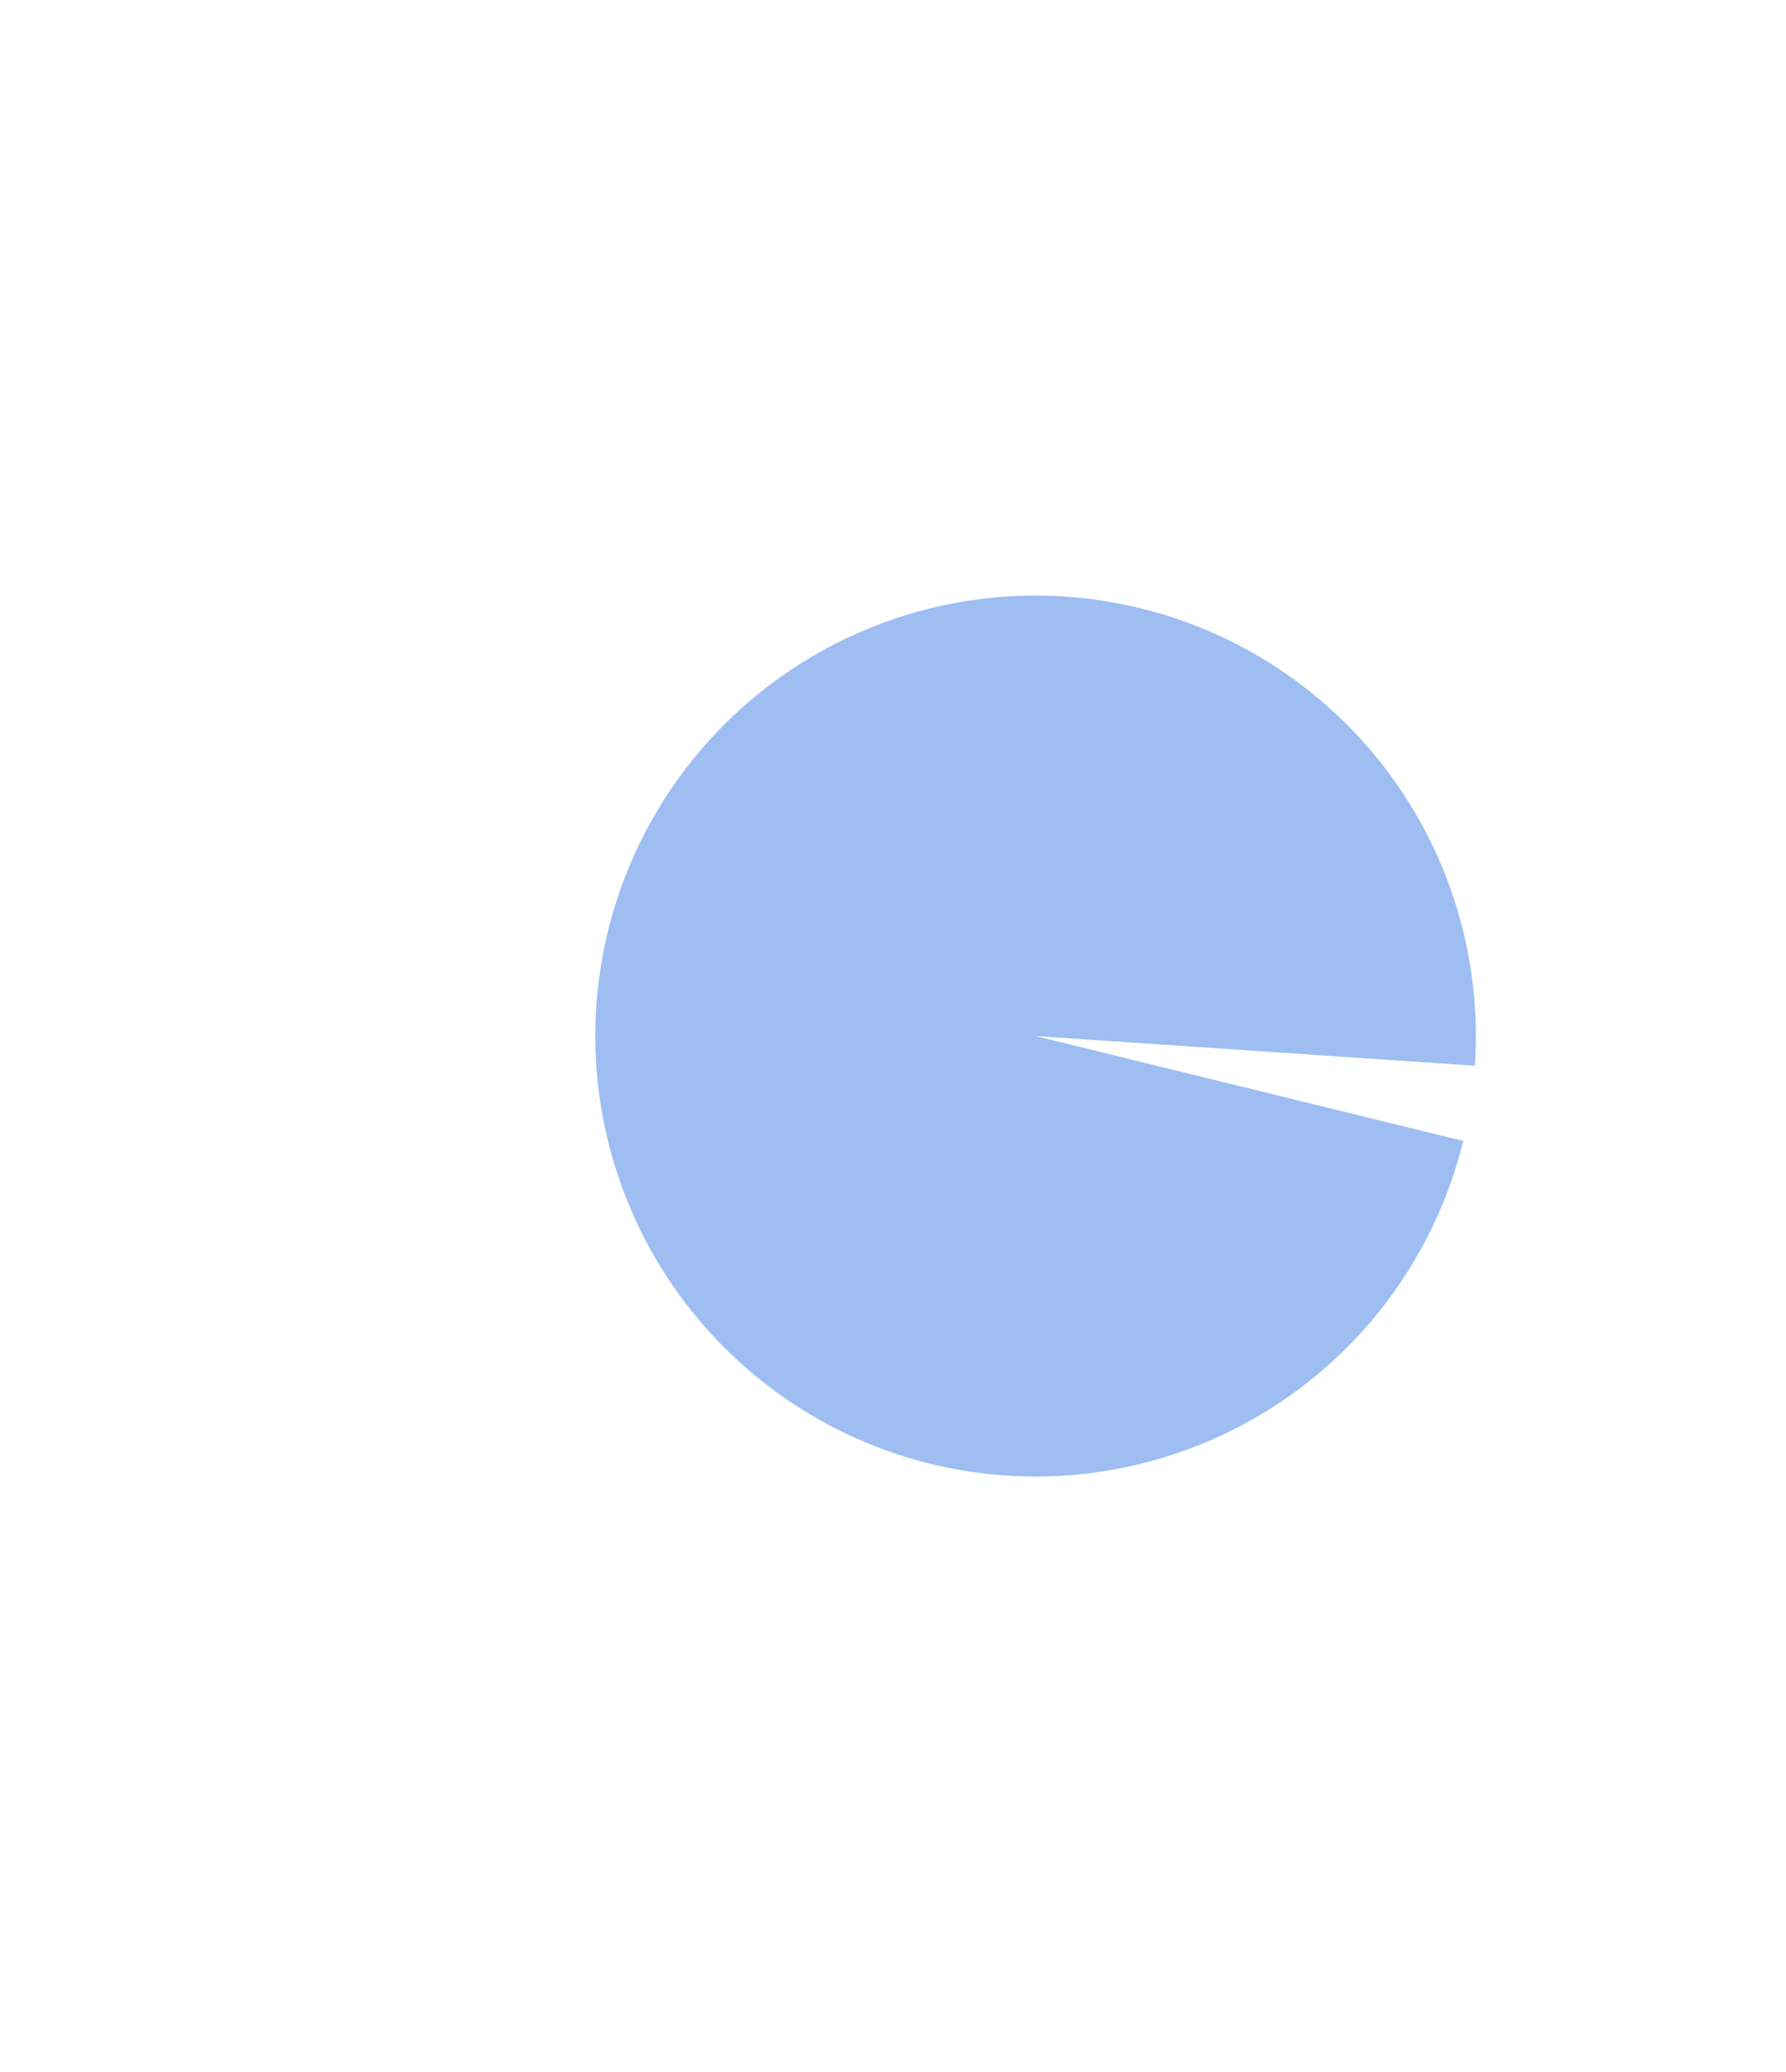 <svg width="602" height="698" viewBox="0 0 602 698" fill="none" xmlns="http://www.w3.org/2000/svg">
<g opacity="0.5" filter="url(#filter0_f_3759_79885)">
<path d="M497.129 359.053C499.704 320.891 487.446 283.209 462.911 253.866C438.377 224.523 403.46 205.786 365.445 201.563C327.43 197.34 289.253 207.958 258.877 231.201C228.5 254.444 208.271 288.518 202.409 326.315C196.546 364.111 205.503 402.712 227.412 434.065C249.32 465.418 282.487 487.101 319.995 494.592C357.503 502.083 396.455 494.803 428.726 474.271C460.996 453.739 484.093 421.54 493.199 384.391L349.061 349.061L497.129 359.053Z" fill="#3D7DE6"/>
</g>
<defs>
<filter id="filter0_f_3759_79885" x="0.654" y="0.655" width="696.812" height="696.812" filterUnits="userSpaceOnUse" color-interpolation-filters="sRGB">
<feFlood flood-opacity="0" result="BackgroundImageFix"/>
<feBlend mode="normal" in="SourceGraphic" in2="BackgroundImageFix" result="shape"/>
<feGaussianBlur stdDeviation="100" result="effect1_foregroundBlur_3759_79885"/>
</filter>
</defs>
</svg>
